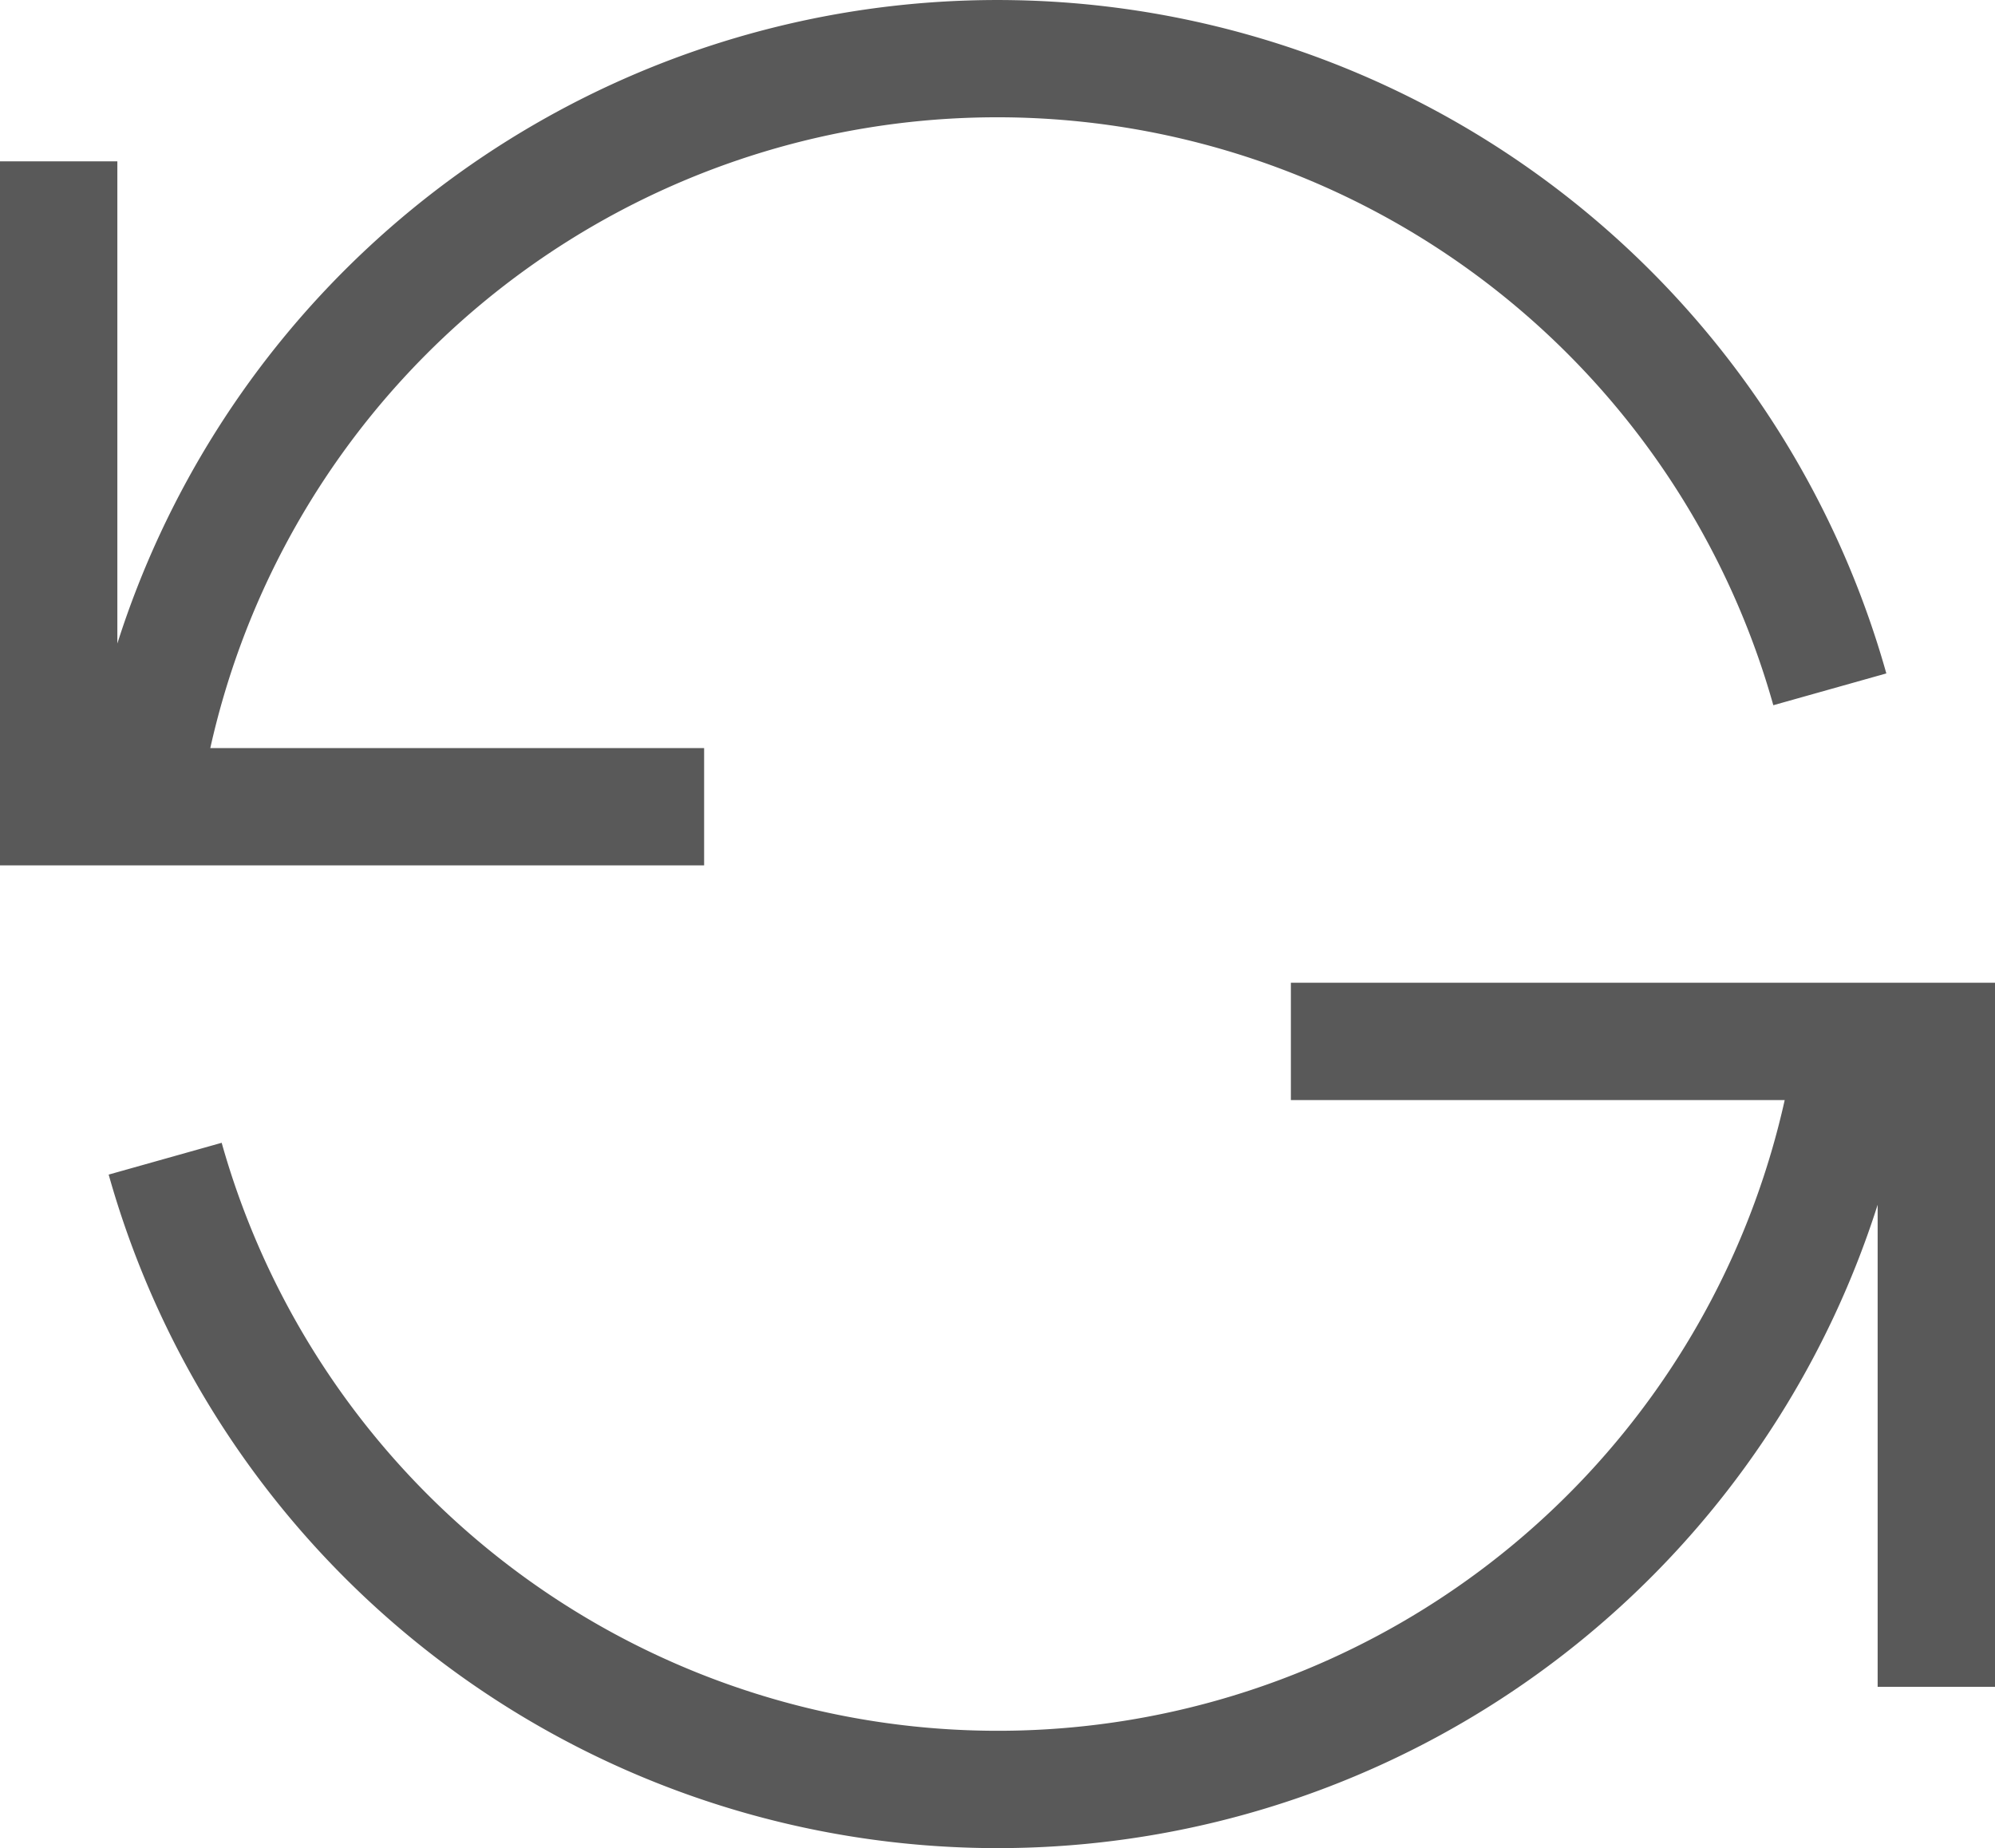 <svg xmlns="http://www.w3.org/2000/svg" width="17" height="15.749" viewBox="0 0 17 15.749"><path d="M6,8H0V2H1V6.109a7.869,7.869,0,0,1,15.074.255l-.963.271A6.87,6.87,0,0,0,1.792,7H6V8Zm5,1v1h4.208a6.87,6.87,0,0,1-13.319.364l-.963.271A7.869,7.869,0,0,0,16,10.892V15h1V9Z" transform="translate(0 -0.625)" fill="rgba(0,0,0,0.65)"/></svg>